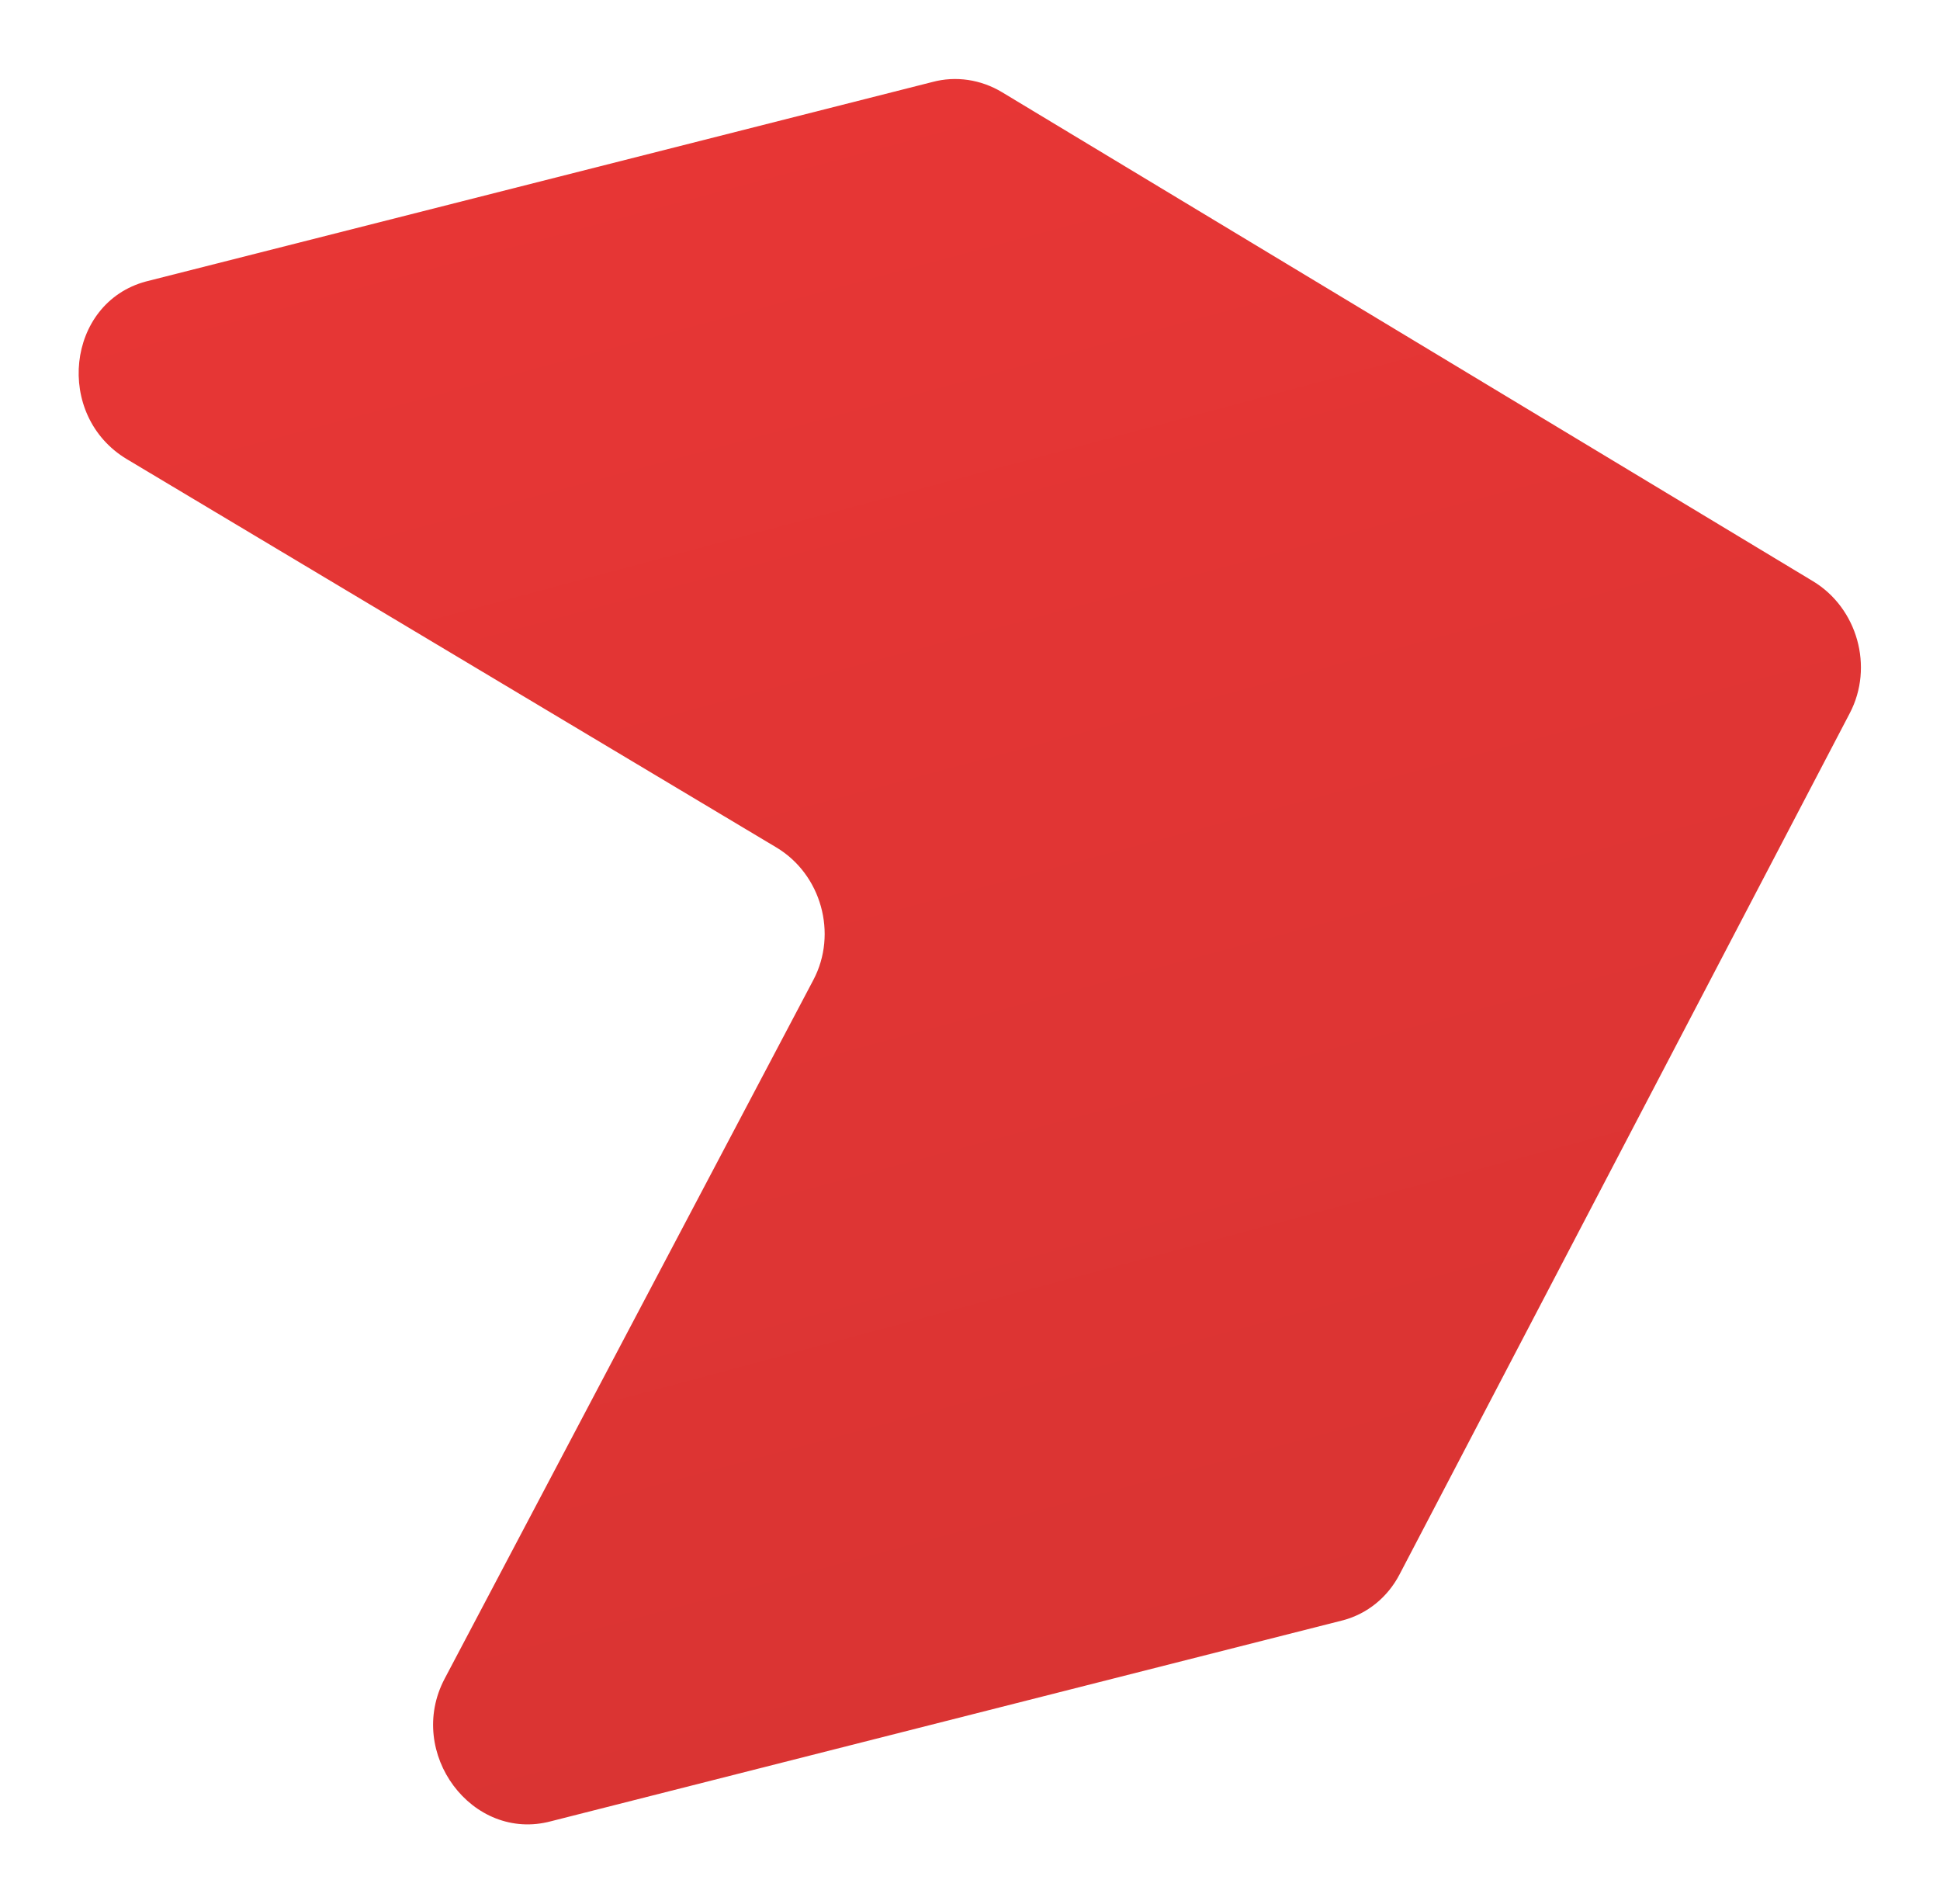 <svg width="1284" height="1260" viewBox="0 0 1284 1260" fill="none" xmlns="http://www.w3.org/2000/svg">
<g filter="url(#filter0_d_1511_9990)">
<path d="M617.129 22.254L96.643 154.24C43.825 168.392 35.819 243.054 84.031 271.867L513.842 528.747C543.548 546.5 554.52 585.74 538.347 616.383L294.285 1078.8C268.361 1127.92 312.539 1187.08 364.707 1173.1L889.01 1040.09C904.946 1035.82 918.376 1024.93 926.24 1009.89L1224.31 439.869C1240.29 409.325 1229.39 370.344 1199.9 352.569L663.251 29.041C649.163 20.547 632.597 18.109 617.129 22.254Z" fill="url(#paint0_linear_1511_9990)"/>
</g>
<defs>
<filter id="filter0_d_1511_9990" x="0.058" y="0.281" width="1283.61" height="1258.91" filterUnits="userSpaceOnUse" color-interpolation-filters="sRGB">
<feFlood flood-opacity="0" result="BackgroundImageFix"/>
<feColorMatrix in="SourceAlpha" type="matrix" values="0 0 0 0 0 0 0 0 0 0 0 0 0 0 0 0 0 0 127 0" result="hardAlpha"/>
<feMorphology radius="12" operator="erode" in="SourceAlpha" result="effect1_dropShadow_1511_9990"/>
<feOffset dy="32"/>
<feGaussianBlur stdDeviation="32"/>
<feColorMatrix type="matrix" values="0 0 0 0 0.063 0 0 0 0 0.093 0 0 0 0 0.157 0 0 0 0.14 0"/>
<feBlend mode="normal" in2="BackgroundImageFix" result="effect1_dropShadow_1511_9990"/>
<feBlend mode="normal" in="SourceGraphic" in2="effect1_dropShadow_1511_9990" result="shape"/>
</filter>
<linearGradient id="paint0_linear_1511_9990" x1="563.499" y1="29.146" x2="838.041" y2="1053.75" gradientUnits="userSpaceOnUse">
<stop stop-color="#E73635"/>
<stop offset="1" stop-color="#DA3433"/>
</linearGradient>
</defs>
</svg>
